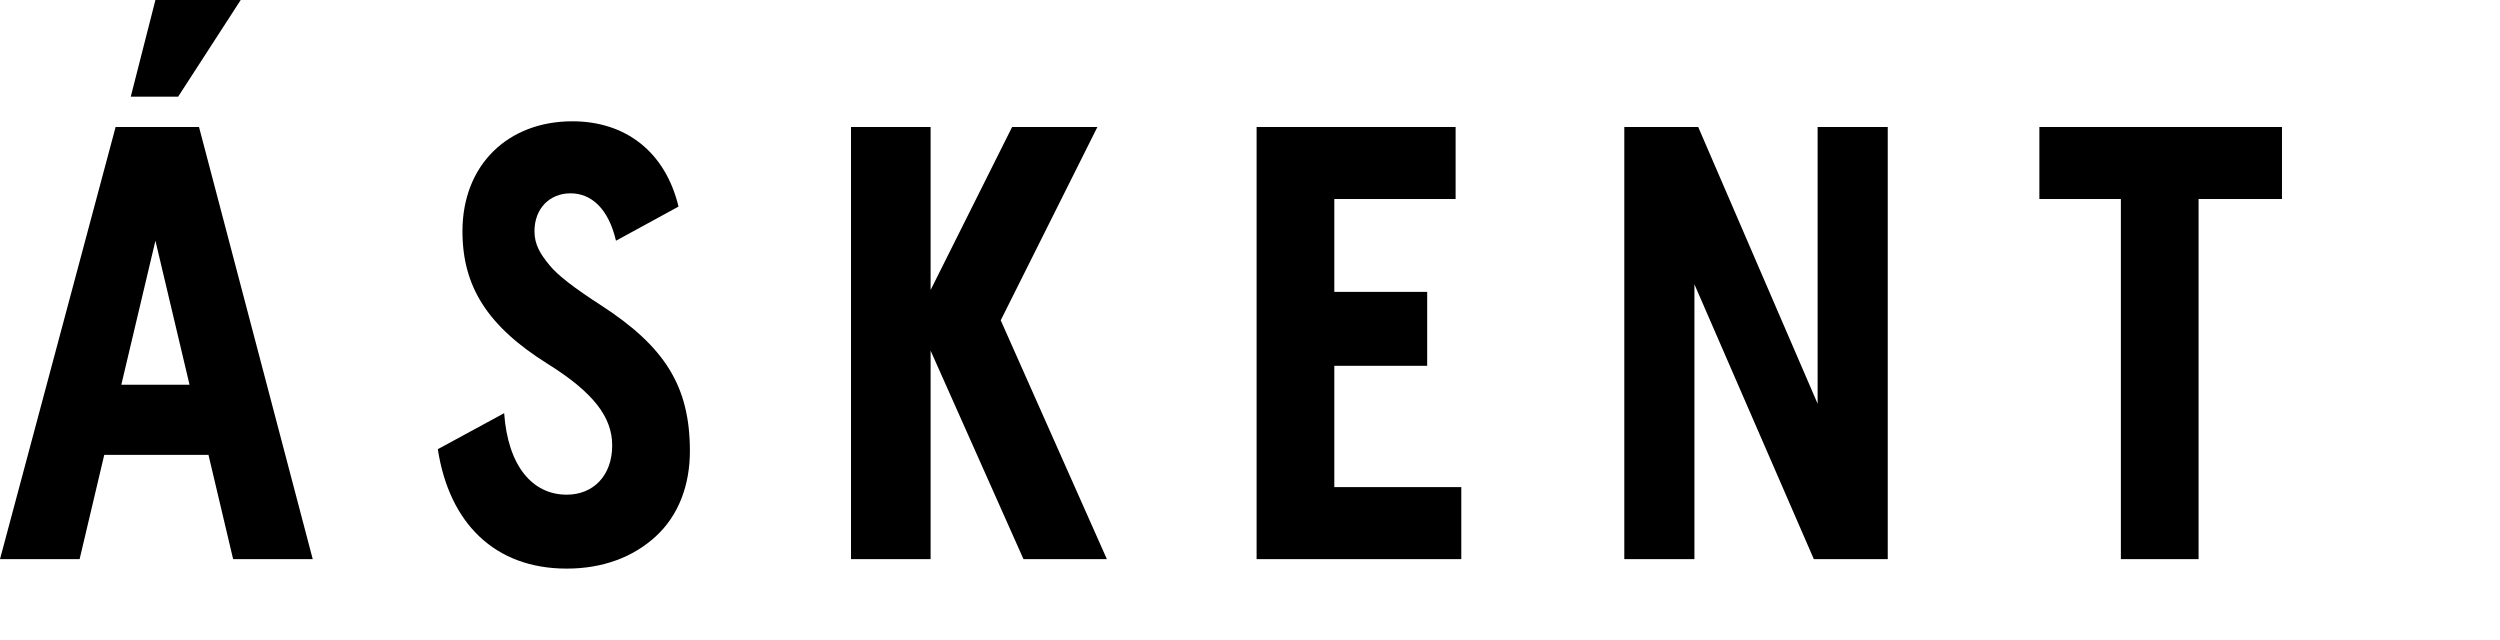 <svg width="172" height="44" viewBox="0 0 172 44" fill="none" xmlns="http://www.w3.org/2000/svg">
<path d="M7.954 8.737L0 38.468H5.477L7.172 31.296H14.344L16.039 38.468H21.516L13.692 8.737H7.954ZM8.346 26.471L10.693 16.561L13.04 26.471H8.346Z" fill="black"/>
<path d="M16.561 0H10.693L8.997 6.65H12.257L16.561 0Z" fill="black"/>
<path d="M41.336 20.994C39.511 19.821 38.337 18.908 37.816 18.256C37.164 17.473 36.772 16.821 36.772 15.909C36.772 14.344 37.816 13.301 39.25 13.301C40.684 13.301 41.858 14.344 42.38 16.561L46.683 14.213C45.77 10.432 43.032 8.345 39.38 8.345C34.947 8.345 31.817 11.345 31.817 15.909C31.817 19.69 33.513 22.428 37.685 25.037C40.815 26.992 42.119 28.688 42.119 30.644C42.119 32.73 40.815 34.034 38.989 34.034C36.642 34.034 34.947 32.078 34.686 28.427L30.122 30.904C30.904 35.99 34.034 39.12 38.989 39.12C41.467 39.12 43.553 38.337 45.118 36.903C46.683 35.468 47.465 33.382 47.465 31.035C47.465 26.601 45.77 23.863 41.336 20.994Z" fill="black"/>
<path d="M125.052 27.775L116.837 8.737H111.752V38.468H116.576V19.56L124.792 38.468H129.877V8.737H125.052V27.775Z" fill="black"/>
<path d="M75.501 8.737H69.633L64.026 19.951V8.737H58.549V38.468H64.026V24.124L70.415 38.468H76.153L68.85 22.037L75.501 8.737Z" fill="black"/>
<path d="M140.309 8.737V13.692H145.916V38.468H151.262V13.692H157V8.737H140.309Z" fill="black"/>
<path d="M91.801 25.167H98.19V20.081H91.801V13.692H100.146V8.737H86.454V38.468H100.537V33.513H91.801V25.167Z" fill="black"/>
</svg>
